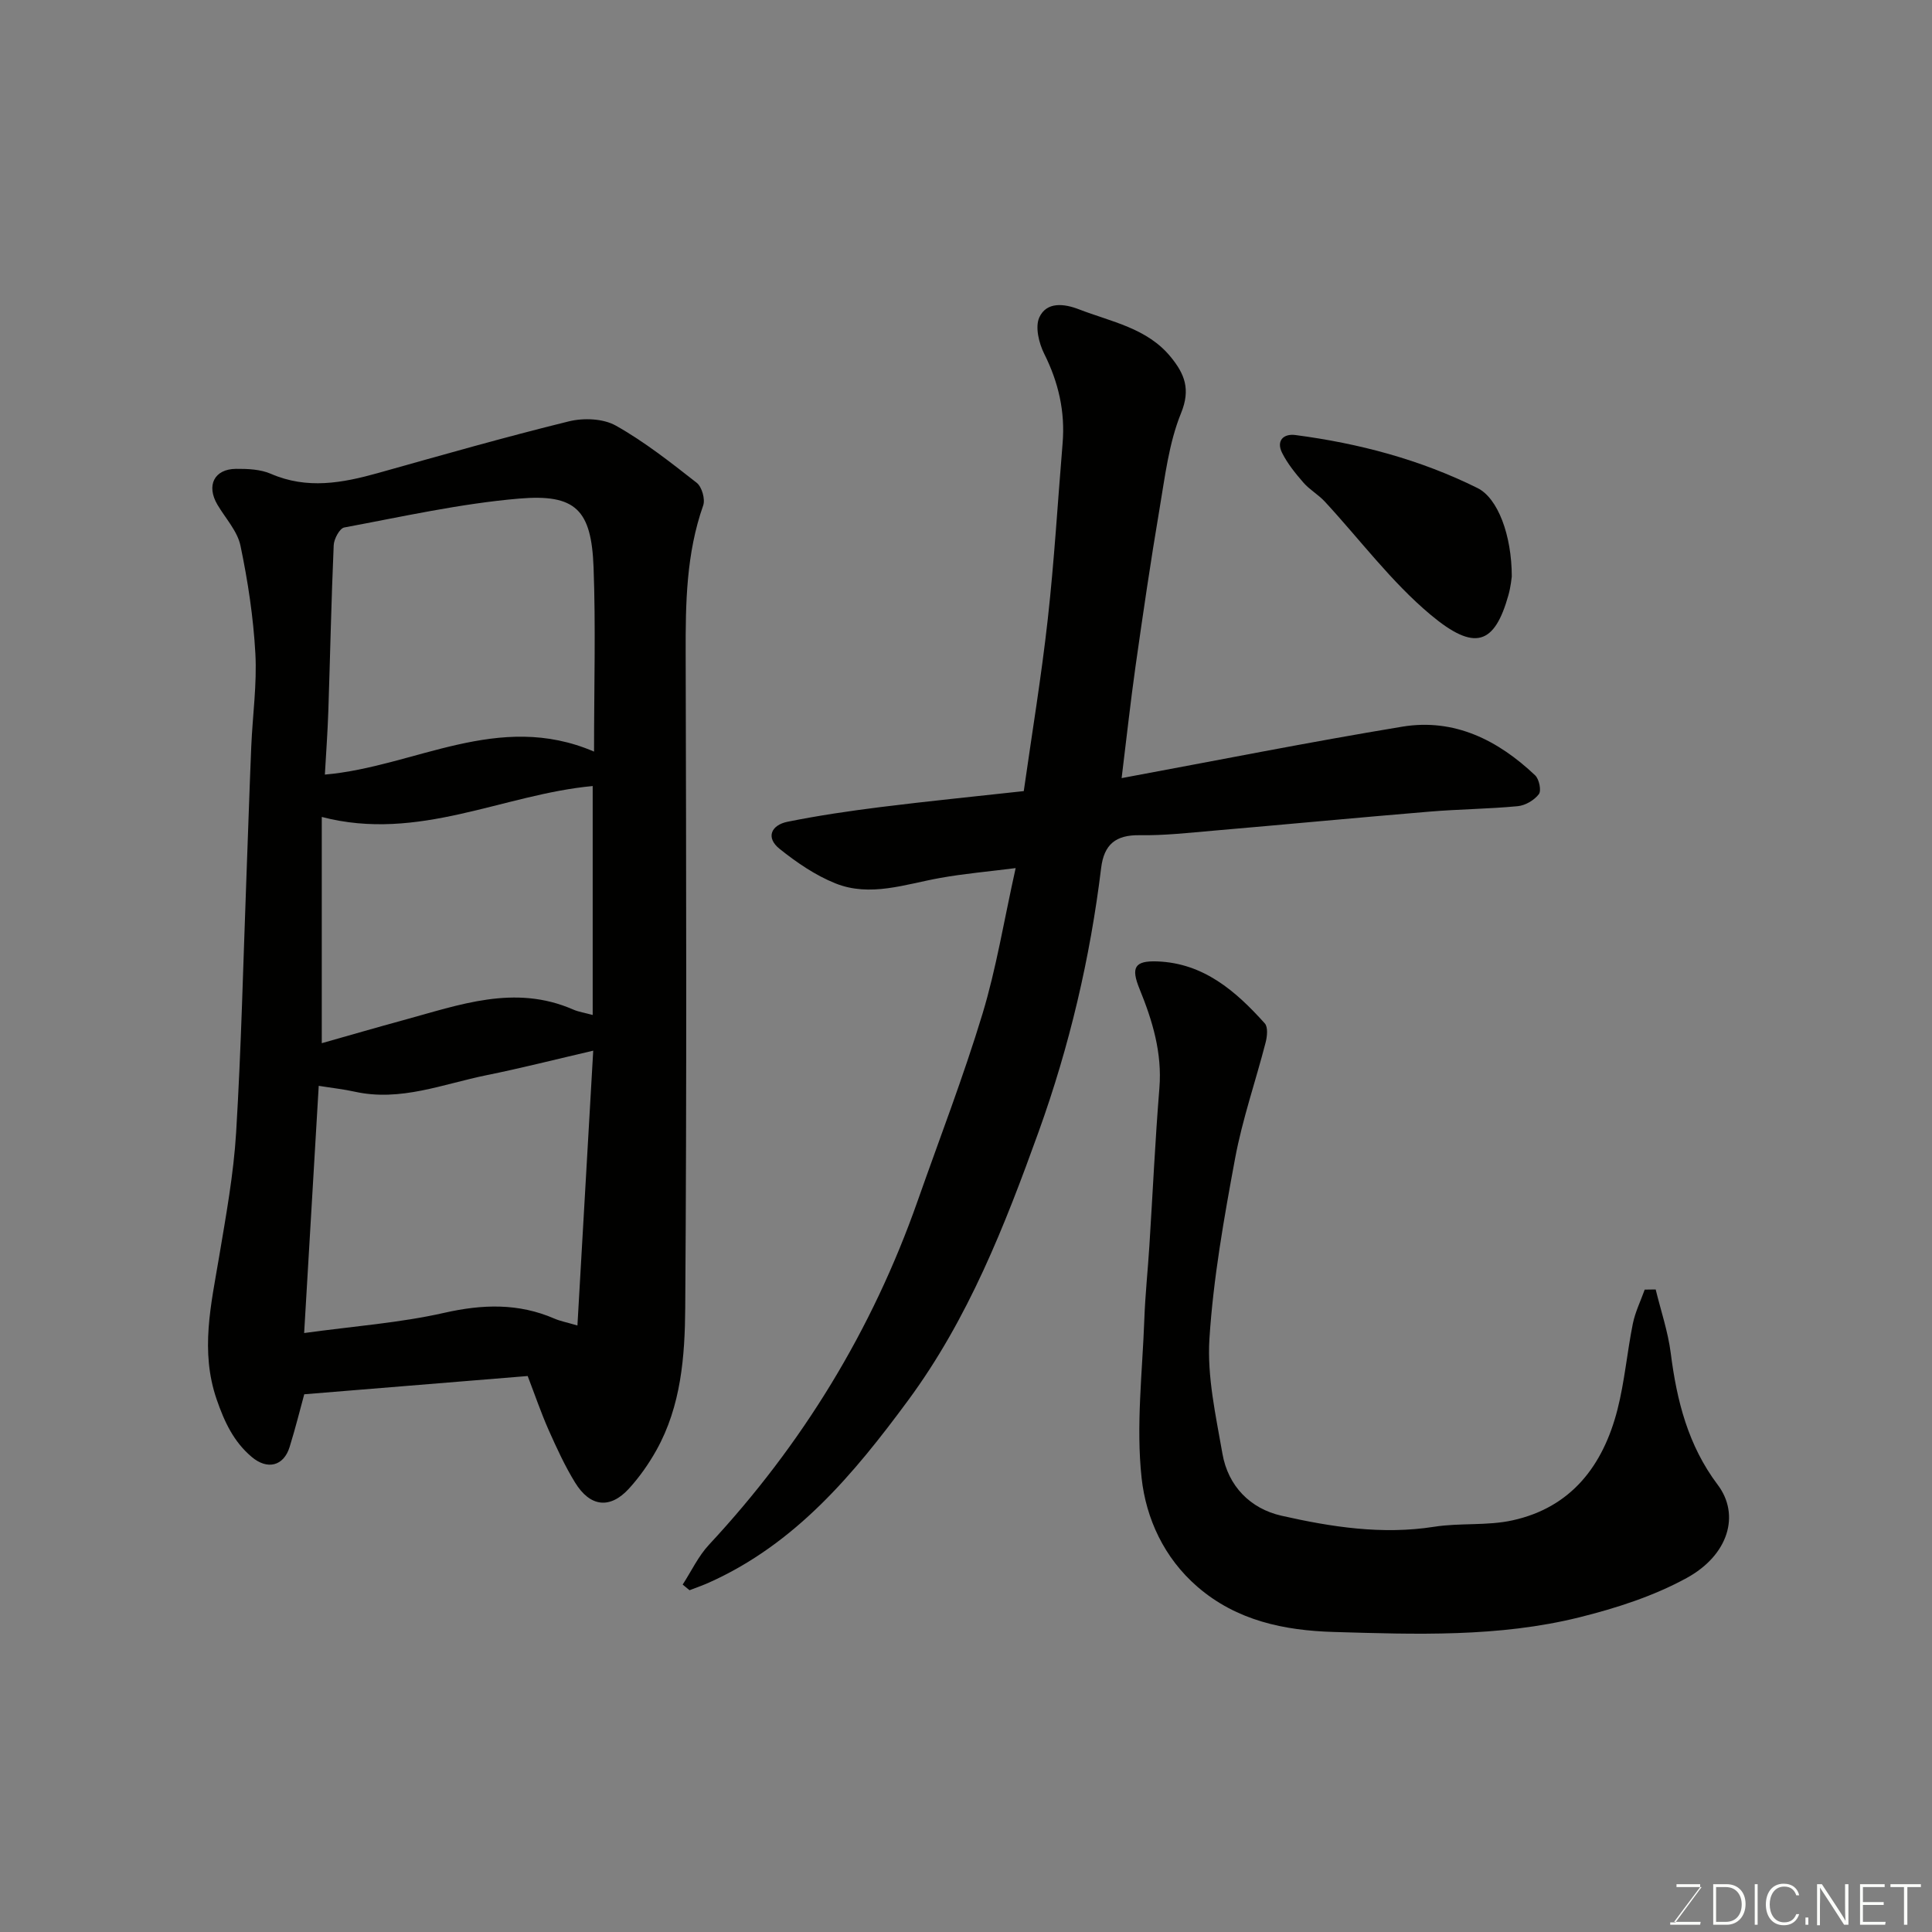 <svg enable-background="new 0 0 400 400" viewBox="0 0 400 400" xmlns="http://www.w3.org/2000/svg"><rect x="0" y="0" width="400" height="400" fill="#808080" stroke="none"/><path d="m109.25 284.89c-15.12 1.23-30.32 2.48-46.26 3.78-.79 2.87-1.79 6.93-3.03 10.92-1.23 3.97-4.61 4.79-7.85 2.05-3.74-3.16-5.65-7.26-7.25-11.9-3.46-10.04-1.14-19.72.51-29.56 1.43-8.54 3-17.12 3.52-25.74 1.06-17.5 1.46-35.04 2.12-52.57.34-9.1.63-18.19 1.01-27.29.27-6.43 1.2-12.89.85-19.29-.41-7.48-1.55-14.97-3.08-22.3-.63-3.03-3.11-5.68-4.77-8.49-2.35-3.98-.68-7.39 3.84-7.43 2.42-.02 5.07.09 7.23 1.03 7.49 3.25 14.76 1.91 22.16-.16 13.14-3.69 26.27-7.44 39.52-10.7 3.04-.75 7.11-.6 9.73.88 5.93 3.33 11.36 7.62 16.75 11.84 1.07.84 1.79 3.39 1.34 4.68-3.52 9.99-3.66 20.28-3.63 30.68.11 45.14.23 90.28-.09 135.42-.07 10.06-.85 20.35-5.97 29.51-1.58 2.83-3.51 5.57-5.69 7.96-3.91 4.27-8.03 3.81-11.15-1.27-2.12-3.45-3.82-7.17-5.47-10.87-1.57-3.55-2.82-7.22-4.34-11.18zm13.57-67.36c-7.67 1.78-14.85 3.61-22.1 5.08-9 1.82-17.78 5.52-27.29 3.41-2.29-.51-4.64-.76-7.44-1.21-1.03 17.49-2.02 34.25-3.02 51.18 10.3-1.42 19.8-2.1 28.99-4.18 7.95-1.8 15.38-2.04 22.87 1.21 1.13.49 2.38.72 4.72 1.41 1.09-18.98 2.15-37.31 3.27-56.9zm.17-61.92c0-13.56.36-25.88-.1-38.17-.45-11.87-3.66-15.22-15.45-14.21-12.14 1.04-24.15 3.74-36.17 5.98-.95.18-2.12 2.37-2.18 3.66-.5 11.42-.73 22.84-1.11 34.27-.15 4.49-.48 8.98-.72 13.23 18.62-1.62 35.89-13.28 55.73-4.76zm-.28 54.53c0-16.09 0-31.84 0-47.4-18.54 1.72-36.06 11.63-56.09 6.4v46.84c5.68-1.6 11.28-3.24 16.9-4.77 11.56-3.14 23.04-7.49 35.14-2.2 1.17.51 2.46.69 4.05 1.13z" fill="#010100"/><path d="m141.34 328.07c1.8-2.77 3.23-5.87 5.45-8.25 19.32-20.76 33.79-44.43 43.2-71.19 4.53-12.89 9.46-25.65 13.42-38.71 2.87-9.47 4.45-19.33 6.87-30.19-5.55.71-10.63 1.14-15.63 2.04-7.23 1.29-14.49 4.02-21.72 1.11-4.14-1.67-8.01-4.32-11.52-7.13-2.95-2.36-1.71-4.93 1.62-5.61 6.39-1.29 12.86-2.24 19.33-3.05 9.6-1.2 19.24-2.16 29.6-3.3 1.67-11.76 3.64-23.65 4.97-35.61 1.35-12.1 2.06-24.26 3.07-36.39.55-6.56-.85-12.64-3.81-18.55-1.1-2.2-1.91-5.55-1.01-7.53 1.5-3.26 5.09-2.87 8.17-1.68 6.73 2.61 14.2 3.88 19.1 9.95 2.76 3.41 4.11 6.56 2.08 11.54-2.53 6.21-3.33 13.18-4.47 19.89-1.83 10.79-3.41 21.62-4.95 32.46-1.05 7.42-1.86 14.87-2.89 23.23 19.48-3.61 38.74-7.45 58.1-10.65 10.78-1.78 19.83 2.79 27.52 10.08.83.79 1.32 3.17.76 3.9-.95 1.24-2.79 2.33-4.36 2.48-6.08.58-12.2.62-18.29 1.13-14.91 1.24-29.8 2.66-44.7 3.94-5.09.44-10.2 1.02-15.29.94-4.97-.08-7.38 1.91-7.98 6.78-2.28 18.67-6.55 36.86-12.93 54.58-7.03 19.51-14.57 38.74-27.02 55.63-11.29 15.31-23.34 29.74-41.27 37.76-1.3.58-2.66 1.05-4 1.57-.47-.4-.94-.79-1.42-1.17z" fill="#010100"/><path d="m342.79 266.97c1.07 4.39 2.55 8.72 3.12 13.18 1.25 9.85 3.58 19.11 9.73 27.27 4.66 6.18 2.28 14.52-6.44 19.29-6.86 3.76-14.61 6.25-22.25 8.15-16.69 4.14-33.83 3.52-50.84 3.02-10.15-.3-20.05-2.3-28.21-9.37-6.93-6-10.62-14.15-11.54-22.48-1.18-10.8.16-21.89.56-32.85.18-5.11.73-10.2 1.05-15.3.69-10.87 1.19-21.75 2.07-32.6.59-7.3-1.43-13.96-4.11-20.53-1.81-4.43-1.05-5.87 3.66-5.7 9.61.35 16.27 6.15 22.27 12.83.69.77.5 2.68.18 3.93-2.07 8.03-4.82 15.92-6.33 24.04-2.29 12.35-4.51 24.82-5.31 37.32-.5 7.85 1.32 15.92 2.69 23.79 1.17 6.73 5.78 11.39 12.21 12.85 10.35 2.34 20.86 3.98 31.63 2.29 5.35-.84 10.98-.17 16.23-1.33 12.18-2.68 18.75-11.36 21.71-22.9 1.49-5.83 2-11.9 3.19-17.81.49-2.42 1.62-4.71 2.46-7.06.75-.02 1.51-.03 2.27-.03z" fill="#010100"/><path d="m313 119.37c-.05.31-.21 2.11-.69 3.82-2.88 10.29-6.97 11.74-16.11 4.1-8.15-6.81-14.65-15.6-21.93-23.46-1.33-1.43-3.13-2.44-4.41-3.91-1.66-1.91-3.3-3.93-4.42-6.17-1.24-2.49.27-4.01 2.76-3.68 13.12 1.72 25.82 5.07 37.71 10.98 4.2 2.09 7.08 9.72 7.09 18.32z" fill="#010100"/><g fill="#fbfcfa"><path d="m346.9 398 5.4-7.3h-5.2v-.6h4.9v.6l-5.4 7.2h5.5l-.1.6h-6.2v-.5z"/><path d="m354.7 390.1h2.8c2.3 0 3.9 1.6 3.9 4.1s-1.6 4.3-3.9 4.3h-2.8zm.6 7.8h2c2.2 0 3.3-1.6 3.3-3.6 0-1.8-1-3.6-3.3-3.6h-2z"/><path d="m363.9 390.1v8.4h-.6v-8.4z"/><path d="m372.5 396.3c-.4 1.3-1.4 2.3-3.2 2.3-2.4 0-3.7-1.9-3.7-4.3 0-2.3 1.2-4.3 3.7-4.3 1.8 0 2.9 1 3.2 2.4h-.6c-.4-1.1-1.1-1.8-2.5-1.8-2.1 0-3 1.9-3 3.7s.9 3.7 3 3.7c1.4 0 2.1-.7 2.5-1.7z"/><path d="m373.8 398.5v-1.5h.6v1.5z"/><path d="m376.2 398.5v-8.4h1c1.3 2 4.4 6.6 4.9 7.6-.1-1.2-.1-2.4-.1-3.8v-3.8h.7v8.4h-.9c-1.2-1.9-4.4-6.8-5-7.7.1 1.1 0 2.3 0 3.9v3.9h-.6z"/><path d="m390 394.4h-4.3v3.5h4.7l-.1.6h-5.2v-8.4h5.1v.6h-4.5v3.1h4.3z"/><path d="m394.2 390.7h-2.8v-.6h6.3v.6h-2.8v7.8h-.7z"/></g></svg>